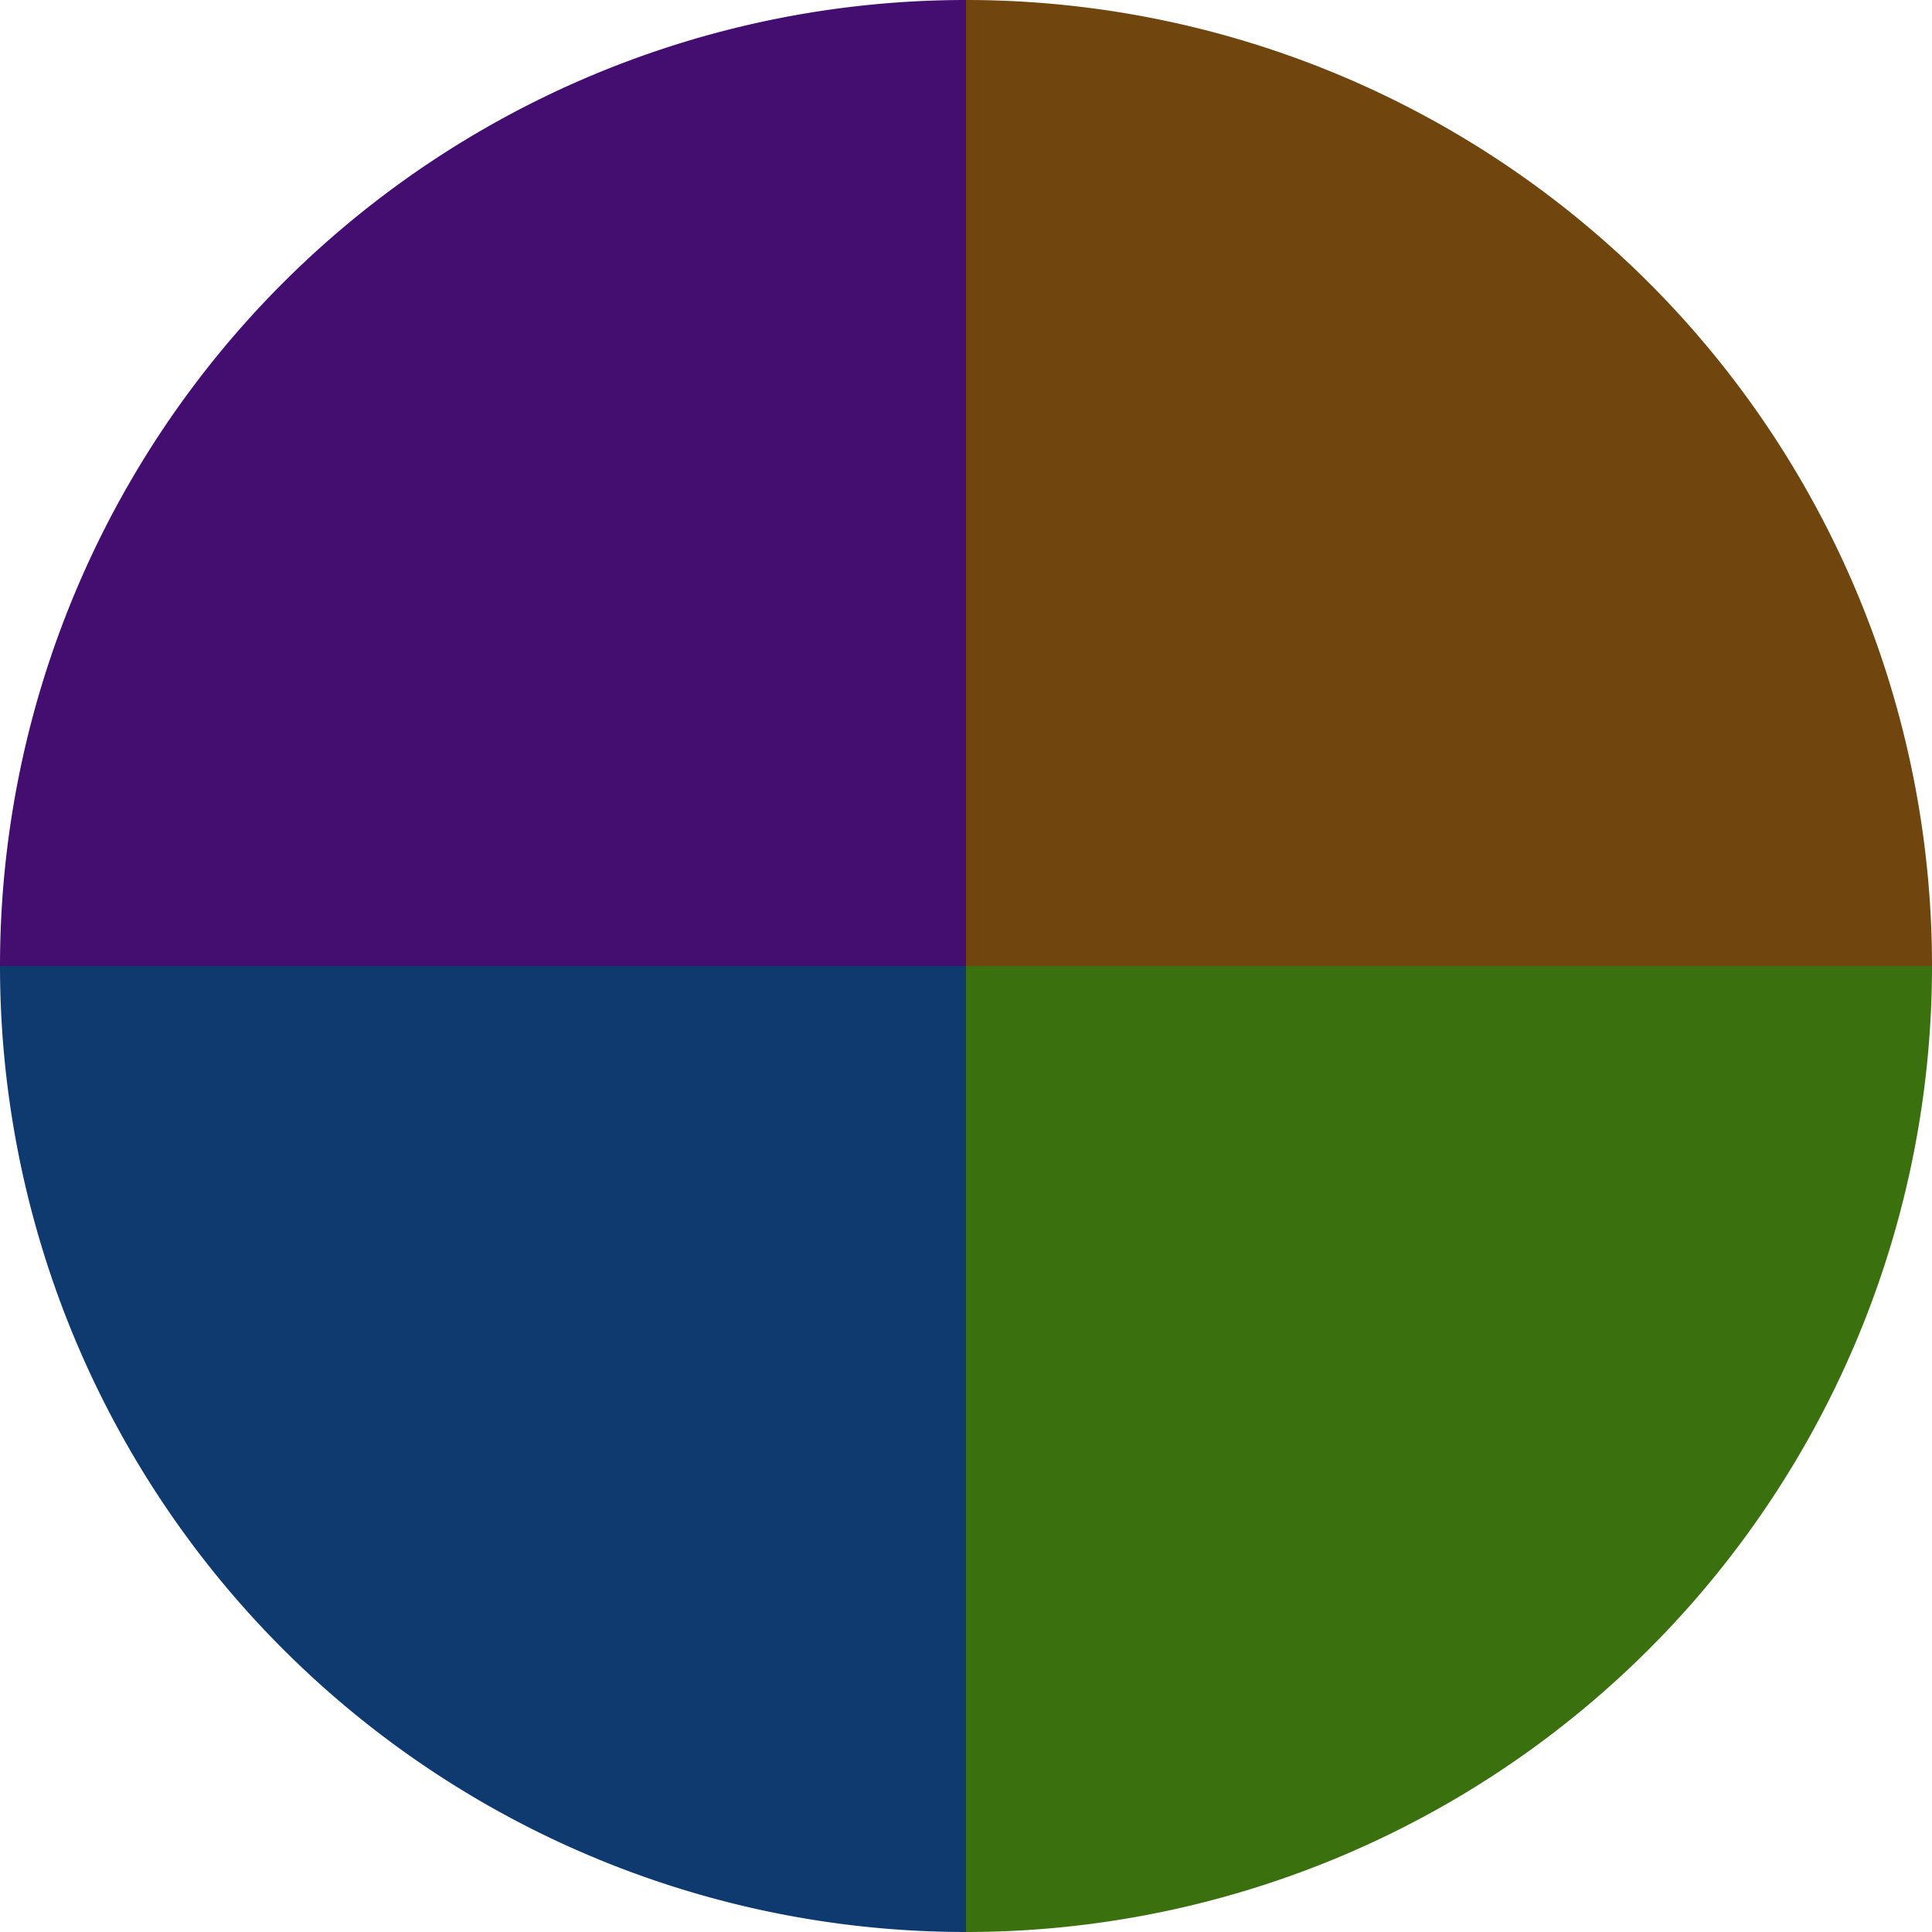 <?xml version="1.0" standalone="no"?>
<svg width="500" height="500" viewBox="-1 -1 2 2" xmlns="http://www.w3.org/2000/svg">
        <path d="M 0 -1 
             A 1,1 0 0,1 1 0             L 0,0
             z" fill="#70450e" />
            <path d="M 1 0 
             A 1,1 0 0,1 0 1             L 0,0
             z" fill="#3a700e" />
            <path d="M 0 1 
             A 1,1 0 0,1 -1 0             L 0,0
             z" fill="#0e3a70" />
            <path d="M -1 0 
             A 1,1 0 0,1 -0 -1             L 0,0
             z" fill="#440e70" />
    </svg>
